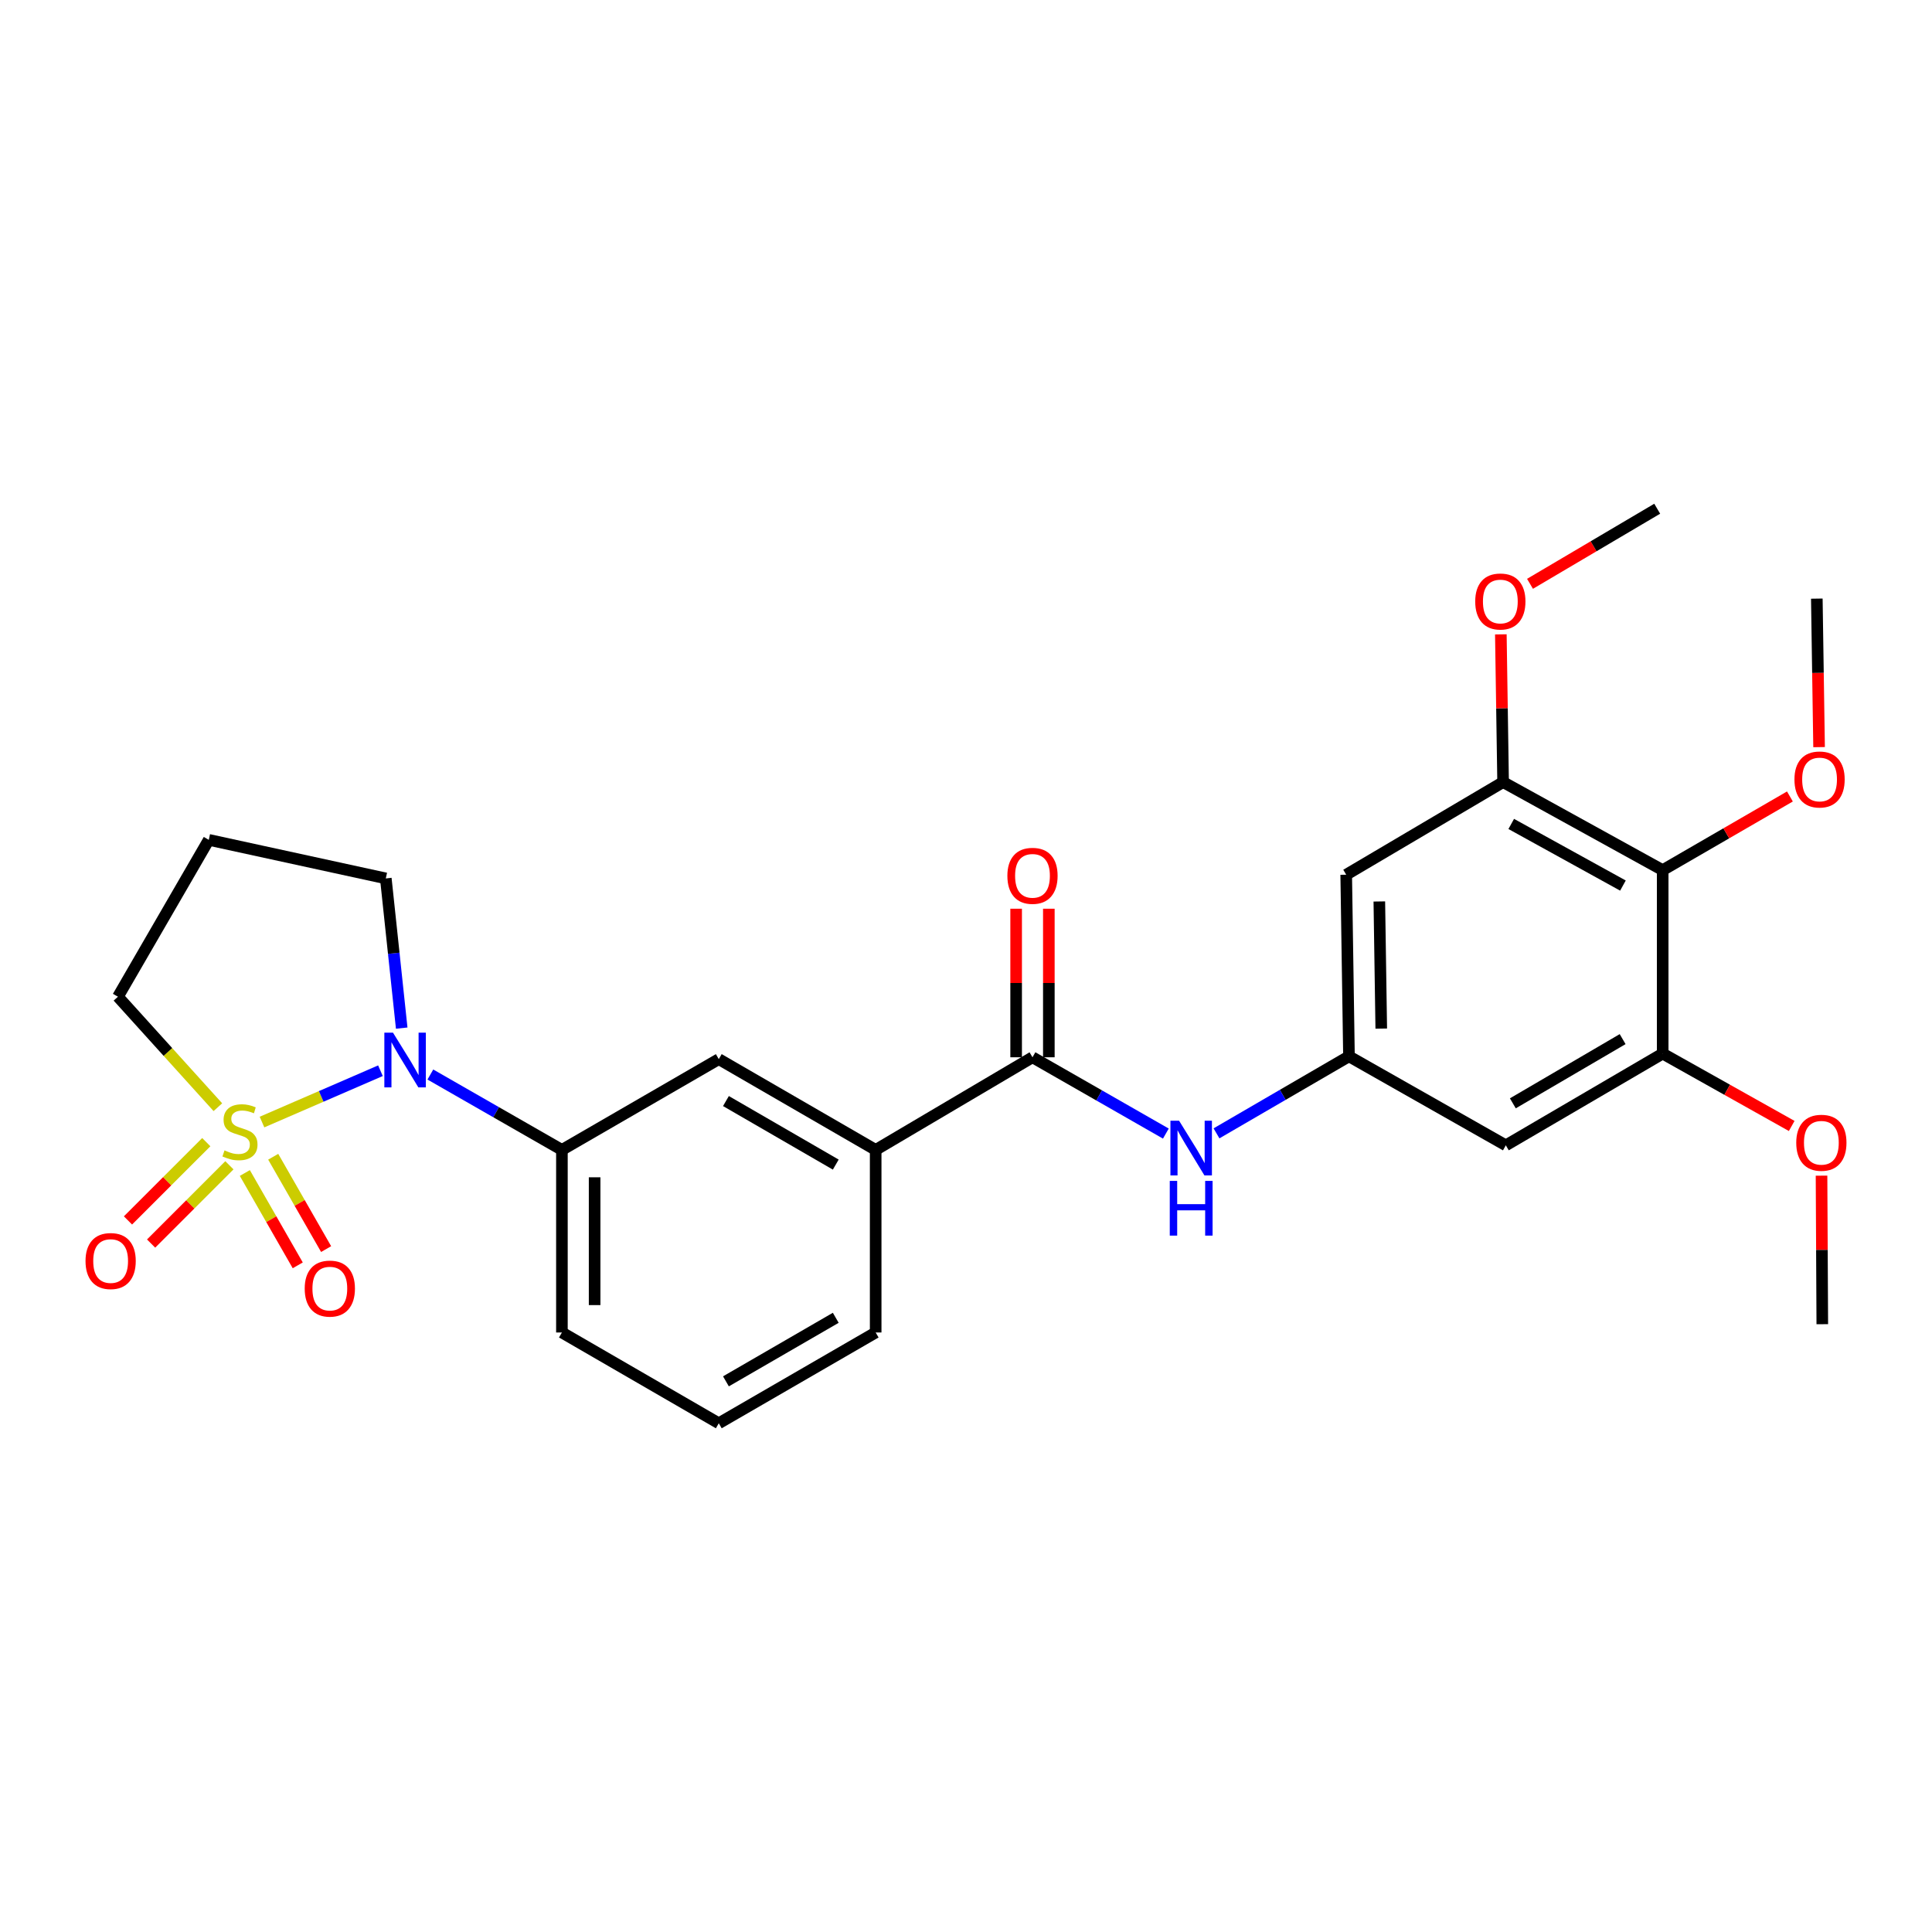 <?xml version='1.0' encoding='iso-8859-1'?>
<svg version='1.1' baseProfile='full'
              xmlns='http://www.w3.org/2000/svg'
                      xmlns:rdkit='http://www.rdkit.org/xml'
                      xmlns:xlink='http://www.w3.org/1999/xlink'
                  xml:space='preserve'
width='1000px' height='1000px' viewBox='0 0 1000 1000'>
<!-- END OF HEADER -->
<rect style='opacity:1.0;fill:#FFFFFF;stroke:none' width='1000' height='1000' x='0' y='0'> </rect>
<path class='bond-0' d='M 135.613,580.775 L 166.267,567.49' style='fill:none;fill-rule:evenodd;stroke:#CCCC00;stroke-width:6px;stroke-linecap:butt;stroke-linejoin:miter;stroke-opacity:1' />
<path class='bond-0' d='M 166.267,567.49 L 196.921,554.205' style='fill:none;fill-rule:evenodd;stroke:#0000FF;stroke-width:6px;stroke-linecap:butt;stroke-linejoin:miter;stroke-opacity:1' />
<path class='bond-10' d='M 126.727,607.146 L 140.42,631.043' style='fill:none;fill-rule:evenodd;stroke:#CCCC00;stroke-width:6px;stroke-linecap:butt;stroke-linejoin:miter;stroke-opacity:1' />
<path class='bond-10' d='M 140.42,631.043 L 154.112,654.941' style='fill:none;fill-rule:evenodd;stroke:#FF0000;stroke-width:6px;stroke-linecap:butt;stroke-linejoin:miter;stroke-opacity:1' />
<path class='bond-10' d='M 141.414,598.73 L 155.107,622.628' style='fill:none;fill-rule:evenodd;stroke:#CCCC00;stroke-width:6px;stroke-linecap:butt;stroke-linejoin:miter;stroke-opacity:1' />
<path class='bond-10' d='M 155.107,622.628 L 168.8,646.525' style='fill:none;fill-rule:evenodd;stroke:#FF0000;stroke-width:6px;stroke-linecap:butt;stroke-linejoin:miter;stroke-opacity:1' />
<path class='bond-11' d='M 106.774,591.174 L 86.509,611.432' style='fill:none;fill-rule:evenodd;stroke:#CCCC00;stroke-width:6px;stroke-linecap:butt;stroke-linejoin:miter;stroke-opacity:1' />
<path class='bond-11' d='M 86.509,611.432 L 66.243,631.689' style='fill:none;fill-rule:evenodd;stroke:#FF0000;stroke-width:6px;stroke-linecap:butt;stroke-linejoin:miter;stroke-opacity:1' />
<path class='bond-11' d='M 118.741,603.147 L 98.476,623.404' style='fill:none;fill-rule:evenodd;stroke:#CCCC00;stroke-width:6px;stroke-linecap:butt;stroke-linejoin:miter;stroke-opacity:1' />
<path class='bond-11' d='M 98.476,623.404 L 78.21,643.661' style='fill:none;fill-rule:evenodd;stroke:#FF0000;stroke-width:6px;stroke-linecap:butt;stroke-linejoin:miter;stroke-opacity:1' />
<path class='bond-15' d='M 112.77,573.08 L 86.908,544.491' style='fill:none;fill-rule:evenodd;stroke:#CCCC00;stroke-width:6px;stroke-linecap:butt;stroke-linejoin:miter;stroke-opacity:1' />
<path class='bond-15' d='M 86.908,544.491 L 61.046,515.902' style='fill:none;fill-rule:evenodd;stroke:#000000;stroke-width:6px;stroke-linecap:butt;stroke-linejoin:miter;stroke-opacity:1' />
<path class='bond-3' d='M 222.757,556.171 L 256.802,575.68' style='fill:none;fill-rule:evenodd;stroke:#0000FF;stroke-width:6px;stroke-linecap:butt;stroke-linejoin:miter;stroke-opacity:1' />
<path class='bond-3' d='M 256.802,575.68 L 290.846,595.189' style='fill:none;fill-rule:evenodd;stroke:#000000;stroke-width:6px;stroke-linecap:butt;stroke-linejoin:miter;stroke-opacity:1' />
<path class='bond-16' d='M 207.923,532.152 L 203.807,493.407' style='fill:none;fill-rule:evenodd;stroke:#0000FF;stroke-width:6px;stroke-linecap:butt;stroke-linejoin:miter;stroke-opacity:1' />
<path class='bond-16' d='M 203.807,493.407 L 199.691,454.662' style='fill:none;fill-rule:evenodd;stroke:#000000;stroke-width:6px;stroke-linecap:butt;stroke-linejoin:miter;stroke-opacity:1' />
<path class='bond-1' d='M 534.415,547.247 L 453.247,595.189' style='fill:none;fill-rule:evenodd;stroke:#000000;stroke-width:6px;stroke-linecap:butt;stroke-linejoin:miter;stroke-opacity:1' />
<path class='bond-7' d='M 534.415,547.247 L 568.93,566.994' style='fill:none;fill-rule:evenodd;stroke:#000000;stroke-width:6px;stroke-linecap:butt;stroke-linejoin:miter;stroke-opacity:1' />
<path class='bond-7' d='M 568.93,566.994 L 603.445,586.741' style='fill:none;fill-rule:evenodd;stroke:#0000FF;stroke-width:6px;stroke-linecap:butt;stroke-linejoin:miter;stroke-opacity:1' />
<path class='bond-14' d='M 542.878,547.247 L 542.878,508.8' style='fill:none;fill-rule:evenodd;stroke:#000000;stroke-width:6px;stroke-linecap:butt;stroke-linejoin:miter;stroke-opacity:1' />
<path class='bond-14' d='M 542.878,508.8 L 542.878,470.353' style='fill:none;fill-rule:evenodd;stroke:#FF0000;stroke-width:6px;stroke-linecap:butt;stroke-linejoin:miter;stroke-opacity:1' />
<path class='bond-14' d='M 525.951,547.247 L 525.951,508.8' style='fill:none;fill-rule:evenodd;stroke:#000000;stroke-width:6px;stroke-linecap:butt;stroke-linejoin:miter;stroke-opacity:1' />
<path class='bond-14' d='M 525.951,508.8 L 525.951,470.353' style='fill:none;fill-rule:evenodd;stroke:#FF0000;stroke-width:6px;stroke-linecap:butt;stroke-linejoin:miter;stroke-opacity:1' />
<path class='bond-2' d='M 860.599,450.384 L 778.002,404.811' style='fill:none;fill-rule:evenodd;stroke:#000000;stroke-width:6px;stroke-linecap:butt;stroke-linejoin:miter;stroke-opacity:1' />
<path class='bond-2' d='M 840.032,458.369 L 782.214,426.468' style='fill:none;fill-rule:evenodd;stroke:#000000;stroke-width:6px;stroke-linecap:butt;stroke-linejoin:miter;stroke-opacity:1' />
<path class='bond-18' d='M 860.599,450.384 L 893.528,431.32' style='fill:none;fill-rule:evenodd;stroke:#000000;stroke-width:6px;stroke-linecap:butt;stroke-linejoin:miter;stroke-opacity:1' />
<path class='bond-18' d='M 893.528,431.32 L 926.458,412.256' style='fill:none;fill-rule:evenodd;stroke:#FF0000;stroke-width:6px;stroke-linecap:butt;stroke-linejoin:miter;stroke-opacity:1' />
<path class='bond-29' d='M 860.599,450.384 L 860.599,545.338' style='fill:none;fill-rule:evenodd;stroke:#000000;stroke-width:6px;stroke-linecap:butt;stroke-linejoin:miter;stroke-opacity:1' />
<path class='bond-13' d='M 290.846,595.189 L 372.042,548.206' style='fill:none;fill-rule:evenodd;stroke:#000000;stroke-width:6px;stroke-linecap:butt;stroke-linejoin:miter;stroke-opacity:1' />
<path class='bond-21' d='M 290.846,595.189 L 290.846,689.692' style='fill:none;fill-rule:evenodd;stroke:#000000;stroke-width:6px;stroke-linecap:butt;stroke-linejoin:miter;stroke-opacity:1' />
<path class='bond-21' d='M 307.774,609.365 L 307.774,675.516' style='fill:none;fill-rule:evenodd;stroke:#000000;stroke-width:6px;stroke-linecap:butt;stroke-linejoin:miter;stroke-opacity:1' />
<path class='bond-4' d='M 860.599,545.338 L 779.412,592.819' style='fill:none;fill-rule:evenodd;stroke:#000000;stroke-width:6px;stroke-linecap:butt;stroke-linejoin:miter;stroke-opacity:1' />
<path class='bond-4' d='M 839.875,537.848 L 783.045,571.085' style='fill:none;fill-rule:evenodd;stroke:#000000;stroke-width:6px;stroke-linecap:butt;stroke-linejoin:miter;stroke-opacity:1' />
<path class='bond-19' d='M 860.599,545.338 L 893.99,564.067' style='fill:none;fill-rule:evenodd;stroke:#000000;stroke-width:6px;stroke-linecap:butt;stroke-linejoin:miter;stroke-opacity:1' />
<path class='bond-19' d='M 893.99,564.067 L 927.381,582.796' style='fill:none;fill-rule:evenodd;stroke:#FF0000;stroke-width:6px;stroke-linecap:butt;stroke-linejoin:miter;stroke-opacity:1' />
<path class='bond-5' d='M 778.002,404.811 L 696.797,452.753' style='fill:none;fill-rule:evenodd;stroke:#000000;stroke-width:6px;stroke-linecap:butt;stroke-linejoin:miter;stroke-opacity:1' />
<path class='bond-20' d='M 778.002,404.811 L 777.418,366.579' style='fill:none;fill-rule:evenodd;stroke:#000000;stroke-width:6px;stroke-linecap:butt;stroke-linejoin:miter;stroke-opacity:1' />
<path class='bond-20' d='M 777.418,366.579 L 776.834,328.348' style='fill:none;fill-rule:evenodd;stroke:#FF0000;stroke-width:6px;stroke-linecap:butt;stroke-linejoin:miter;stroke-opacity:1' />
<path class='bond-6' d='M 698.226,546.758 L 663.939,566.69' style='fill:none;fill-rule:evenodd;stroke:#000000;stroke-width:6px;stroke-linecap:butt;stroke-linejoin:miter;stroke-opacity:1' />
<path class='bond-6' d='M 663.939,566.69 L 629.653,586.623' style='fill:none;fill-rule:evenodd;stroke:#0000FF;stroke-width:6px;stroke-linecap:butt;stroke-linejoin:miter;stroke-opacity:1' />
<path class='bond-8' d='M 698.226,546.758 L 779.412,592.819' style='fill:none;fill-rule:evenodd;stroke:#000000;stroke-width:6px;stroke-linecap:butt;stroke-linejoin:miter;stroke-opacity:1' />
<path class='bond-9' d='M 698.226,546.758 L 696.797,452.753' style='fill:none;fill-rule:evenodd;stroke:#000000;stroke-width:6px;stroke-linecap:butt;stroke-linejoin:miter;stroke-opacity:1' />
<path class='bond-9' d='M 714.937,532.4 L 713.937,466.597' style='fill:none;fill-rule:evenodd;stroke:#000000;stroke-width:6px;stroke-linecap:butt;stroke-linejoin:miter;stroke-opacity:1' />
<path class='bond-12' d='M 453.247,595.189 L 372.042,548.206' style='fill:none;fill-rule:evenodd;stroke:#000000;stroke-width:6px;stroke-linecap:butt;stroke-linejoin:miter;stroke-opacity:1' />
<path class='bond-12' d='M 432.589,602.794 L 375.746,569.905' style='fill:none;fill-rule:evenodd;stroke:#000000;stroke-width:6px;stroke-linecap:butt;stroke-linejoin:miter;stroke-opacity:1' />
<path class='bond-28' d='M 453.247,595.189 L 453.247,689.692' style='fill:none;fill-rule:evenodd;stroke:#000000;stroke-width:6px;stroke-linecap:butt;stroke-linejoin:miter;stroke-opacity:1' />
<path class='bond-17' d='M 61.046,515.902 L 108.067,434.707' style='fill:none;fill-rule:evenodd;stroke:#000000;stroke-width:6px;stroke-linecap:butt;stroke-linejoin:miter;stroke-opacity:1' />
<path class='bond-27' d='M 199.691,454.662 L 108.067,434.707' style='fill:none;fill-rule:evenodd;stroke:#000000;stroke-width:6px;stroke-linecap:butt;stroke-linejoin:miter;stroke-opacity:1' />
<path class='bond-24' d='M 941.551,386.714 L 940.967,348.281' style='fill:none;fill-rule:evenodd;stroke:#FF0000;stroke-width:6px;stroke-linecap:butt;stroke-linejoin:miter;stroke-opacity:1' />
<path class='bond-24' d='M 940.967,348.281 L 940.384,309.847' style='fill:none;fill-rule:evenodd;stroke:#000000;stroke-width:6px;stroke-linecap:butt;stroke-linejoin:miter;stroke-opacity:1' />
<path class='bond-25' d='M 942.822,608.519 L 943.018,646.961' style='fill:none;fill-rule:evenodd;stroke:#FF0000;stroke-width:6px;stroke-linecap:butt;stroke-linejoin:miter;stroke-opacity:1' />
<path class='bond-25' d='M 943.018,646.961 L 943.215,685.403' style='fill:none;fill-rule:evenodd;stroke:#000000;stroke-width:6px;stroke-linecap:butt;stroke-linejoin:miter;stroke-opacity:1' />
<path class='bond-26' d='M 791.93,302.183 L 824.849,282.749' style='fill:none;fill-rule:evenodd;stroke:#FF0000;stroke-width:6px;stroke-linecap:butt;stroke-linejoin:miter;stroke-opacity:1' />
<path class='bond-26' d='M 824.849,282.749 L 857.768,263.315' style='fill:none;fill-rule:evenodd;stroke:#000000;stroke-width:6px;stroke-linecap:butt;stroke-linejoin:miter;stroke-opacity:1' />
<path class='bond-23' d='M 290.846,689.692 L 372.042,736.685' style='fill:none;fill-rule:evenodd;stroke:#000000;stroke-width:6px;stroke-linecap:butt;stroke-linejoin:miter;stroke-opacity:1' />
<path class='bond-22' d='M 453.247,689.692 L 372.042,736.685' style='fill:none;fill-rule:evenodd;stroke:#000000;stroke-width:6px;stroke-linecap:butt;stroke-linejoin:miter;stroke-opacity:1' />
<path class='bond-22' d='M 432.588,682.09 L 375.744,714.984' style='fill:none;fill-rule:evenodd;stroke:#000000;stroke-width:6px;stroke-linecap:butt;stroke-linejoin:miter;stroke-opacity:1' />
<path  class='atom-0' d='M 116.204 595.439
Q 116.524 595.559, 117.844 596.119
Q 119.164 596.679, 120.604 597.039
Q 122.084 597.359, 123.524 597.359
Q 126.204 597.359, 127.764 596.079
Q 129.324 594.759, 129.324 592.479
Q 129.324 590.919, 128.524 589.959
Q 127.764 588.999, 126.564 588.479
Q 125.364 587.959, 123.364 587.359
Q 120.844 586.599, 119.324 585.879
Q 117.844 585.159, 116.764 583.639
Q 115.724 582.119, 115.724 579.559
Q 115.724 575.999, 118.124 573.799
Q 120.564 571.599, 125.364 571.599
Q 128.644 571.599, 132.364 573.159
L 131.444 576.239
Q 128.044 574.839, 125.484 574.839
Q 122.724 574.839, 121.204 575.999
Q 119.684 577.119, 119.724 579.079
Q 119.724 580.599, 120.484 581.519
Q 121.284 582.439, 122.404 582.959
Q 123.564 583.479, 125.484 584.079
Q 128.044 584.879, 129.564 585.679
Q 131.084 586.479, 132.164 588.119
Q 133.284 589.719, 133.284 592.479
Q 133.284 596.399, 130.644 598.519
Q 128.044 600.599, 123.684 600.599
Q 121.164 600.599, 119.244 600.039
Q 117.364 599.519, 115.124 598.599
L 116.204 595.439
' fill='#CCCC00'/>
<path  class='atom-1' d='M 203.419 534.516
L 212.699 549.516
Q 213.619 550.996, 215.099 553.676
Q 216.579 556.356, 216.659 556.516
L 216.659 534.516
L 220.419 534.516
L 220.419 562.836
L 216.539 562.836
L 206.579 546.436
Q 205.419 544.516, 204.179 542.316
Q 202.979 540.116, 202.619 539.436
L 202.619 562.836
L 198.939 562.836
L 198.939 534.516
L 203.419 534.516
' fill='#0000FF'/>
<path  class='atom-8' d='M 610.291 580.079
L 619.571 595.079
Q 620.491 596.559, 621.971 599.239
Q 623.451 601.919, 623.531 602.079
L 623.531 580.079
L 627.291 580.079
L 627.291 608.399
L 623.411 608.399
L 613.451 591.999
Q 612.291 590.079, 611.051 587.879
Q 609.851 585.679, 609.491 584.999
L 609.491 608.399
L 605.811 608.399
L 605.811 580.079
L 610.291 580.079
' fill='#0000FF'/>
<path  class='atom-8' d='M 605.471 611.231
L 609.311 611.231
L 609.311 623.271
L 623.791 623.271
L 623.791 611.231
L 627.631 611.231
L 627.631 639.551
L 623.791 639.551
L 623.791 626.471
L 609.311 626.471
L 609.311 639.551
L 605.471 639.551
L 605.471 611.231
' fill='#0000FF'/>
<path  class='atom-11' d='M 157.717 666.976
Q 157.717 660.176, 161.077 656.376
Q 164.437 652.576, 170.717 652.576
Q 176.997 652.576, 180.357 656.376
Q 183.717 660.176, 183.717 666.976
Q 183.717 673.856, 180.317 677.776
Q 176.917 681.656, 170.717 681.656
Q 164.477 681.656, 161.077 677.776
Q 157.717 673.896, 157.717 666.976
M 170.717 678.456
Q 175.037 678.456, 177.357 675.576
Q 179.717 672.656, 179.717 666.976
Q 179.717 661.416, 177.357 658.616
Q 175.037 655.776, 170.717 655.776
Q 166.397 655.776, 164.037 658.576
Q 161.717 661.376, 161.717 666.976
Q 161.717 672.696, 164.037 675.576
Q 166.397 678.456, 170.717 678.456
' fill='#FF0000'/>
<path  class='atom-12' d='M 44.265 652.71
Q 44.265 645.91, 47.625 642.11
Q 50.985 638.31, 57.265 638.31
Q 63.545 638.31, 66.905 642.11
Q 70.265 645.91, 70.265 652.71
Q 70.265 659.59, 66.865 663.51
Q 63.465 667.39, 57.265 667.39
Q 51.025 667.39, 47.625 663.51
Q 44.265 659.63, 44.265 652.71
M 57.265 664.19
Q 61.585 664.19, 63.905 661.31
Q 66.265 658.39, 66.265 652.71
Q 66.265 647.15, 63.905 644.35
Q 61.585 641.51, 57.265 641.51
Q 52.945 641.51, 50.585 644.31
Q 48.265 647.11, 48.265 652.71
Q 48.265 658.43, 50.585 661.31
Q 52.945 664.19, 57.265 664.19
' fill='#FF0000'/>
<path  class='atom-15' d='M 521.415 453.322
Q 521.415 446.522, 524.775 442.722
Q 528.135 438.922, 534.415 438.922
Q 540.695 438.922, 544.055 442.722
Q 547.415 446.522, 547.415 453.322
Q 547.415 460.202, 544.015 464.122
Q 540.615 468.002, 534.415 468.002
Q 528.175 468.002, 524.775 464.122
Q 521.415 460.242, 521.415 453.322
M 534.415 464.802
Q 538.735 464.802, 541.055 461.922
Q 543.415 459.002, 543.415 453.322
Q 543.415 447.762, 541.055 444.962
Q 538.735 442.122, 534.415 442.122
Q 530.095 442.122, 527.735 444.922
Q 525.415 447.722, 525.415 453.322
Q 525.415 459.042, 527.735 461.922
Q 530.095 464.802, 534.415 464.802
' fill='#FF0000'/>
<path  class='atom-19' d='M 928.804 403.452
Q 928.804 396.652, 932.164 392.852
Q 935.524 389.052, 941.804 389.052
Q 948.084 389.052, 951.444 392.852
Q 954.804 396.652, 954.804 403.452
Q 954.804 410.332, 951.404 414.252
Q 948.004 418.132, 941.804 418.132
Q 935.564 418.132, 932.164 414.252
Q 928.804 410.372, 928.804 403.452
M 941.804 414.932
Q 946.124 414.932, 948.444 412.052
Q 950.804 409.132, 950.804 403.452
Q 950.804 397.892, 948.444 395.092
Q 946.124 392.252, 941.804 392.252
Q 937.484 392.252, 935.124 395.052
Q 932.804 397.852, 932.804 403.452
Q 932.804 409.172, 935.124 412.052
Q 937.484 414.932, 941.804 414.932
' fill='#FF0000'/>
<path  class='atom-20' d='M 929.735 591.489
Q 929.735 584.689, 933.095 580.889
Q 936.455 577.089, 942.735 577.089
Q 949.015 577.089, 952.375 580.889
Q 955.735 584.689, 955.735 591.489
Q 955.735 598.369, 952.335 602.289
Q 948.935 606.169, 942.735 606.169
Q 936.495 606.169, 933.095 602.289
Q 929.735 598.409, 929.735 591.489
M 942.735 602.969
Q 947.055 602.969, 949.375 600.089
Q 951.735 597.169, 951.735 591.489
Q 951.735 585.929, 949.375 583.129
Q 947.055 580.289, 942.735 580.289
Q 938.415 580.289, 936.055 583.089
Q 933.735 585.889, 933.735 591.489
Q 933.735 597.209, 936.055 600.089
Q 938.415 602.969, 942.735 602.969
' fill='#FF0000'/>
<path  class='atom-21' d='M 763.572 311.329
Q 763.572 304.529, 766.932 300.729
Q 770.292 296.929, 776.572 296.929
Q 782.852 296.929, 786.212 300.729
Q 789.572 304.529, 789.572 311.329
Q 789.572 318.209, 786.172 322.129
Q 782.772 326.009, 776.572 326.009
Q 770.332 326.009, 766.932 322.129
Q 763.572 318.249, 763.572 311.329
M 776.572 322.809
Q 780.892 322.809, 783.212 319.929
Q 785.572 317.009, 785.572 311.329
Q 785.572 305.769, 783.212 302.969
Q 780.892 300.129, 776.572 300.129
Q 772.252 300.129, 769.892 302.929
Q 767.572 305.729, 767.572 311.329
Q 767.572 317.049, 769.892 319.929
Q 772.252 322.809, 776.572 322.809
' fill='#FF0000'/>
</svg>
